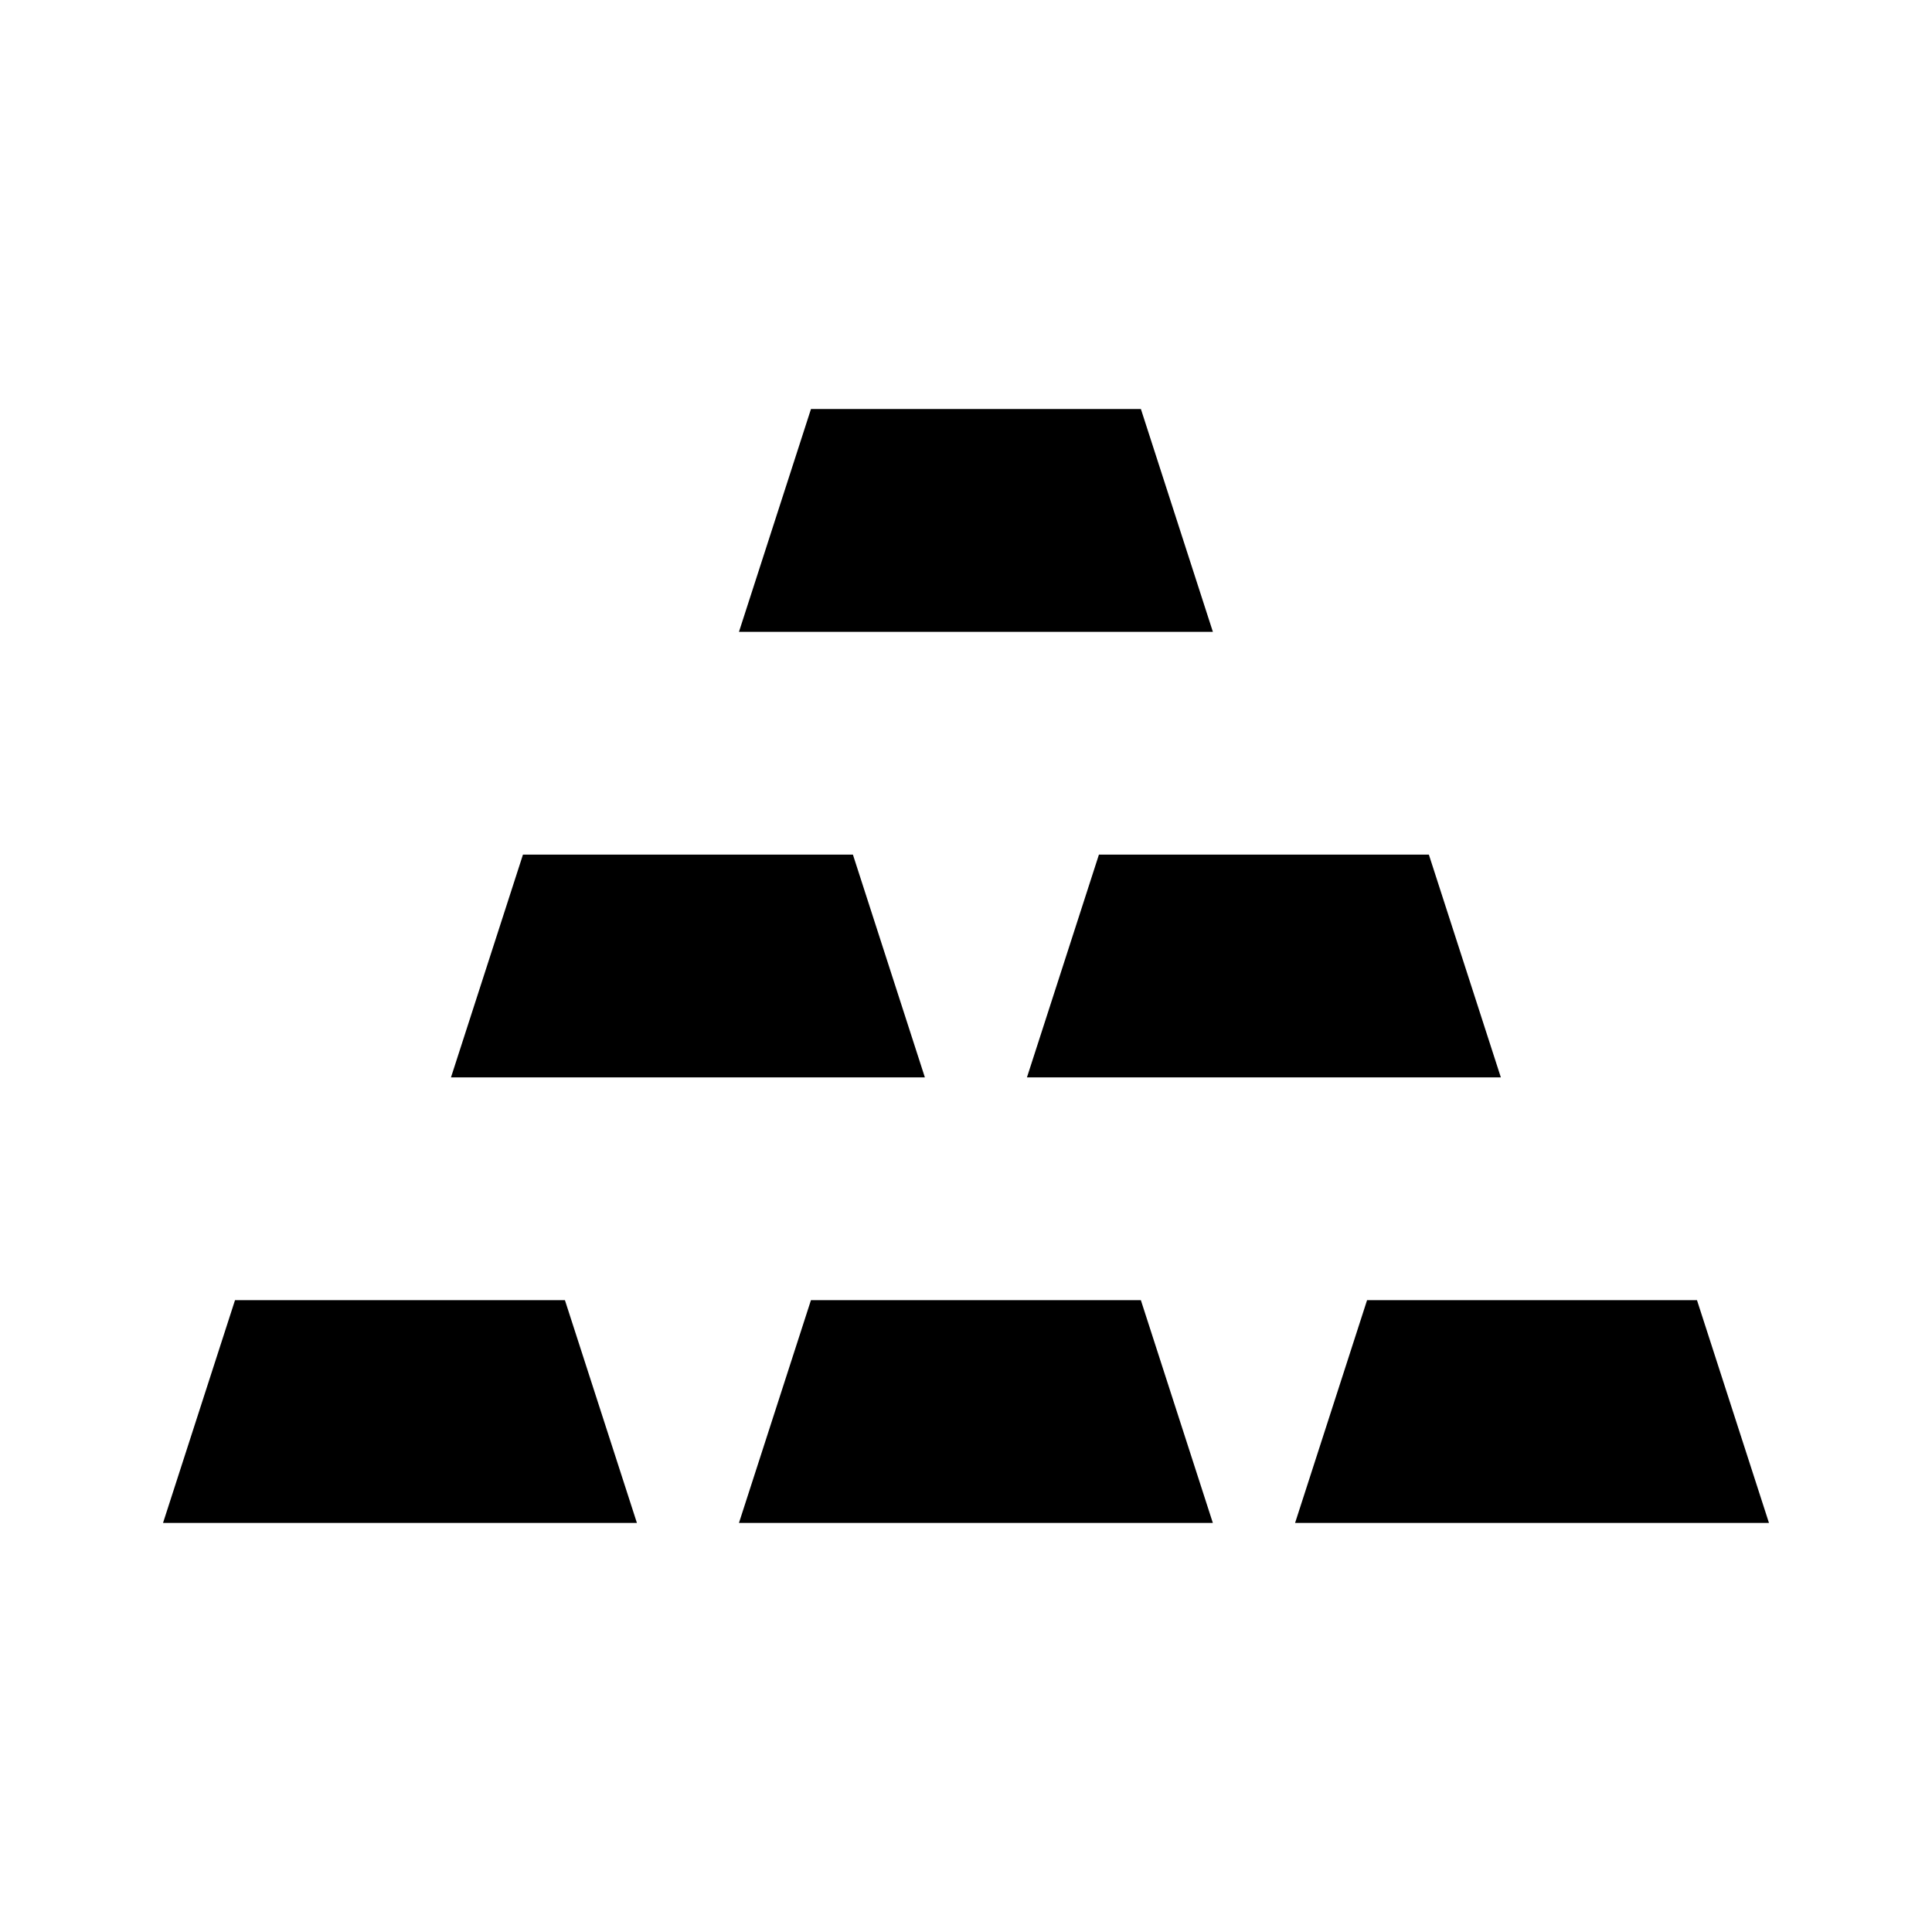 <?xml version="1.0" encoding="UTF-8"?>
<!-- Uploaded to: ICON Repo, www.svgrepo.com, Generator: ICON Repo Mixer Tools -->
<svg fill="#000000" width="800px" height="800px" version="1.1" viewBox="144 144 512 512" xmlns="http://www.w3.org/2000/svg">
 <g>
  <path d="m370.03 370.48h-87.438l-19.078 59.043h125.59z"/>
  <path d="m416.15 429.52h125.59l-19.078-59.043h-87.434z"/>
  <path d="m206.28 488.56-19.078 59.039h125.59l-19.082-59.039z"/>
  <path d="m446.35 252.4h-87.434l-19.082 59.039h125.59z"/>
  <path d="m358.91 488.56-19.082 59.039h125.59l-19.078-59.039z"/>
  <path d="m593.72 488.56h-87.434l-19.078 59.039h125.59z"/>
 </g>
</svg>